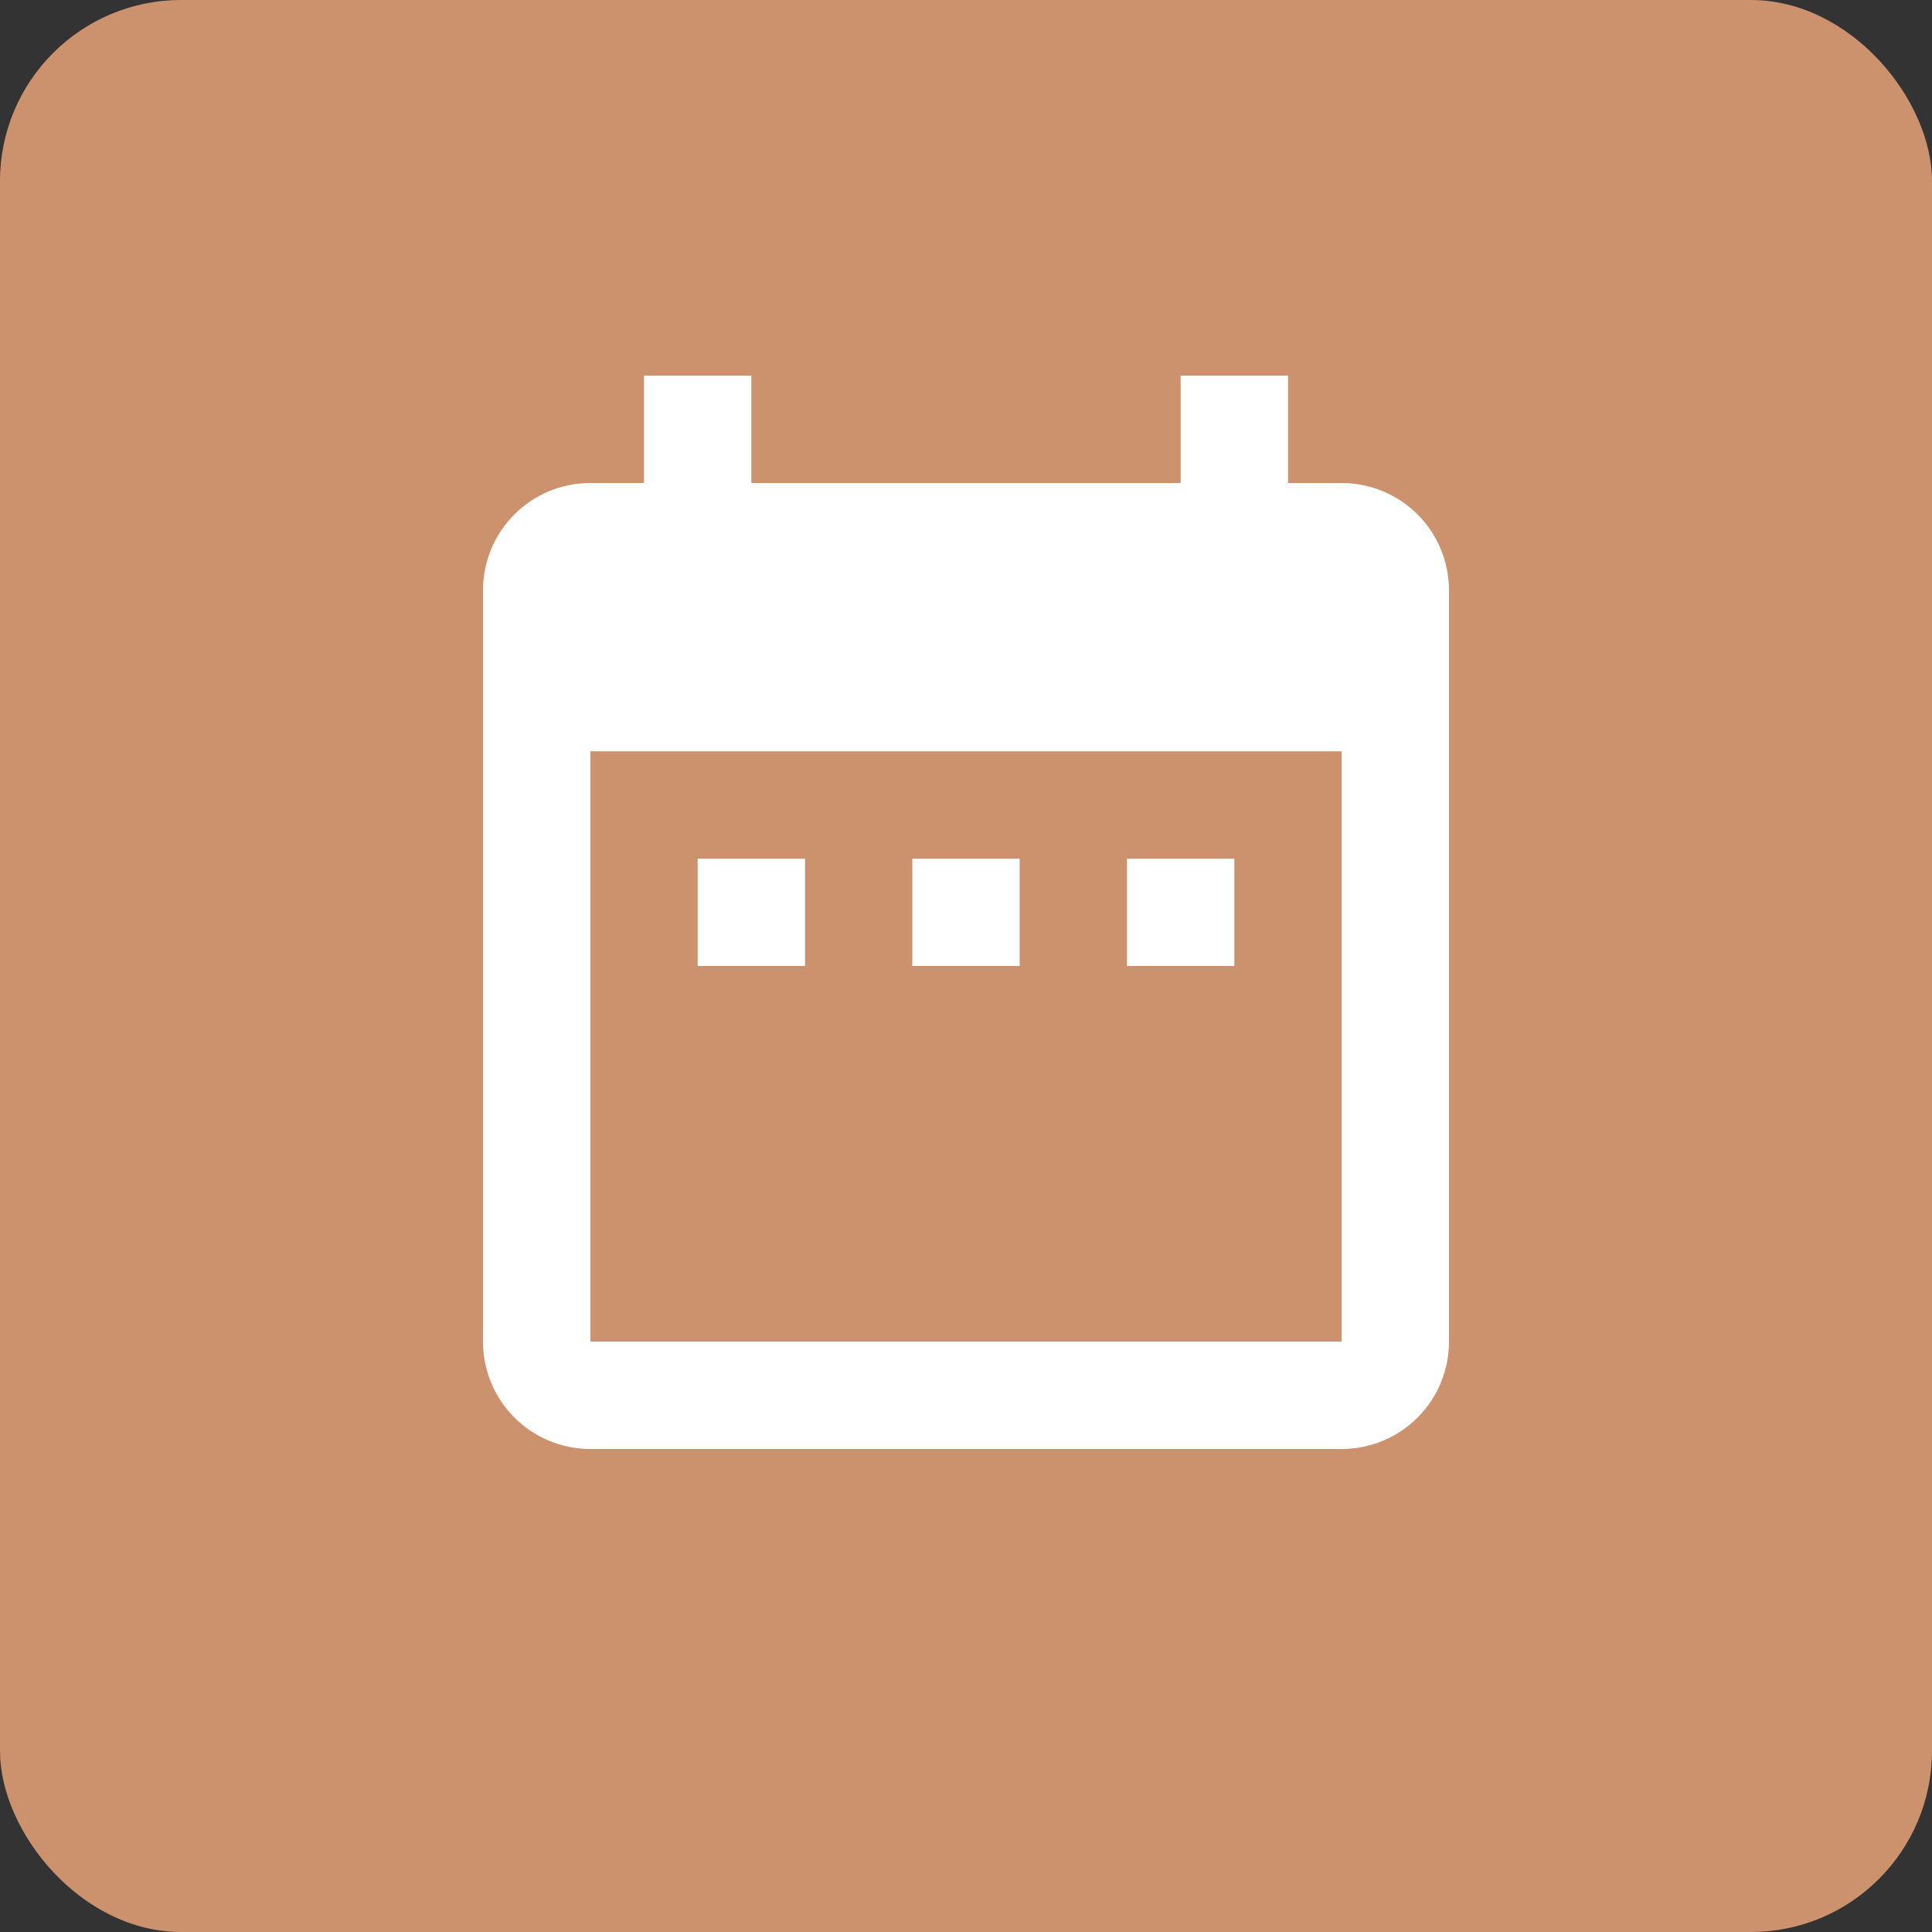 <svg width="64" height="64" viewBox="0 0 64 64" fill="none" xmlns="http://www.w3.org/2000/svg">
<rect x="0" y="0" width="64" height="64" fill="#333333" stroke="none"/>
<rect width="64" height="64" rx="6" fill="#CC926E"/>
<path d="M26.667 28.445H23.111V32H26.667V28.445ZM33.778 28.445H30.222V32H33.778V28.445ZM40.889 28.445H37.333V32H40.889V28.445ZM44.444 16H42.667V12.444H39.111V16H24.889V12.444H21.333V16H19.556C17.582 16 16 17.6 16 19.556V44.444C16 45.387 16.375 46.292 17.041 46.959C17.708 47.625 18.613 48 19.556 48H44.444C45.387 48 46.292 47.625 46.959 46.959C47.625 46.292 48 45.387 48 44.444V19.556C48 18.613 47.625 17.708 46.959 17.041C46.292 16.375 45.387 16 44.444 16ZM44.444 44.444H19.556V24.889H44.444V44.444Z" fill="white"/>
</svg>
